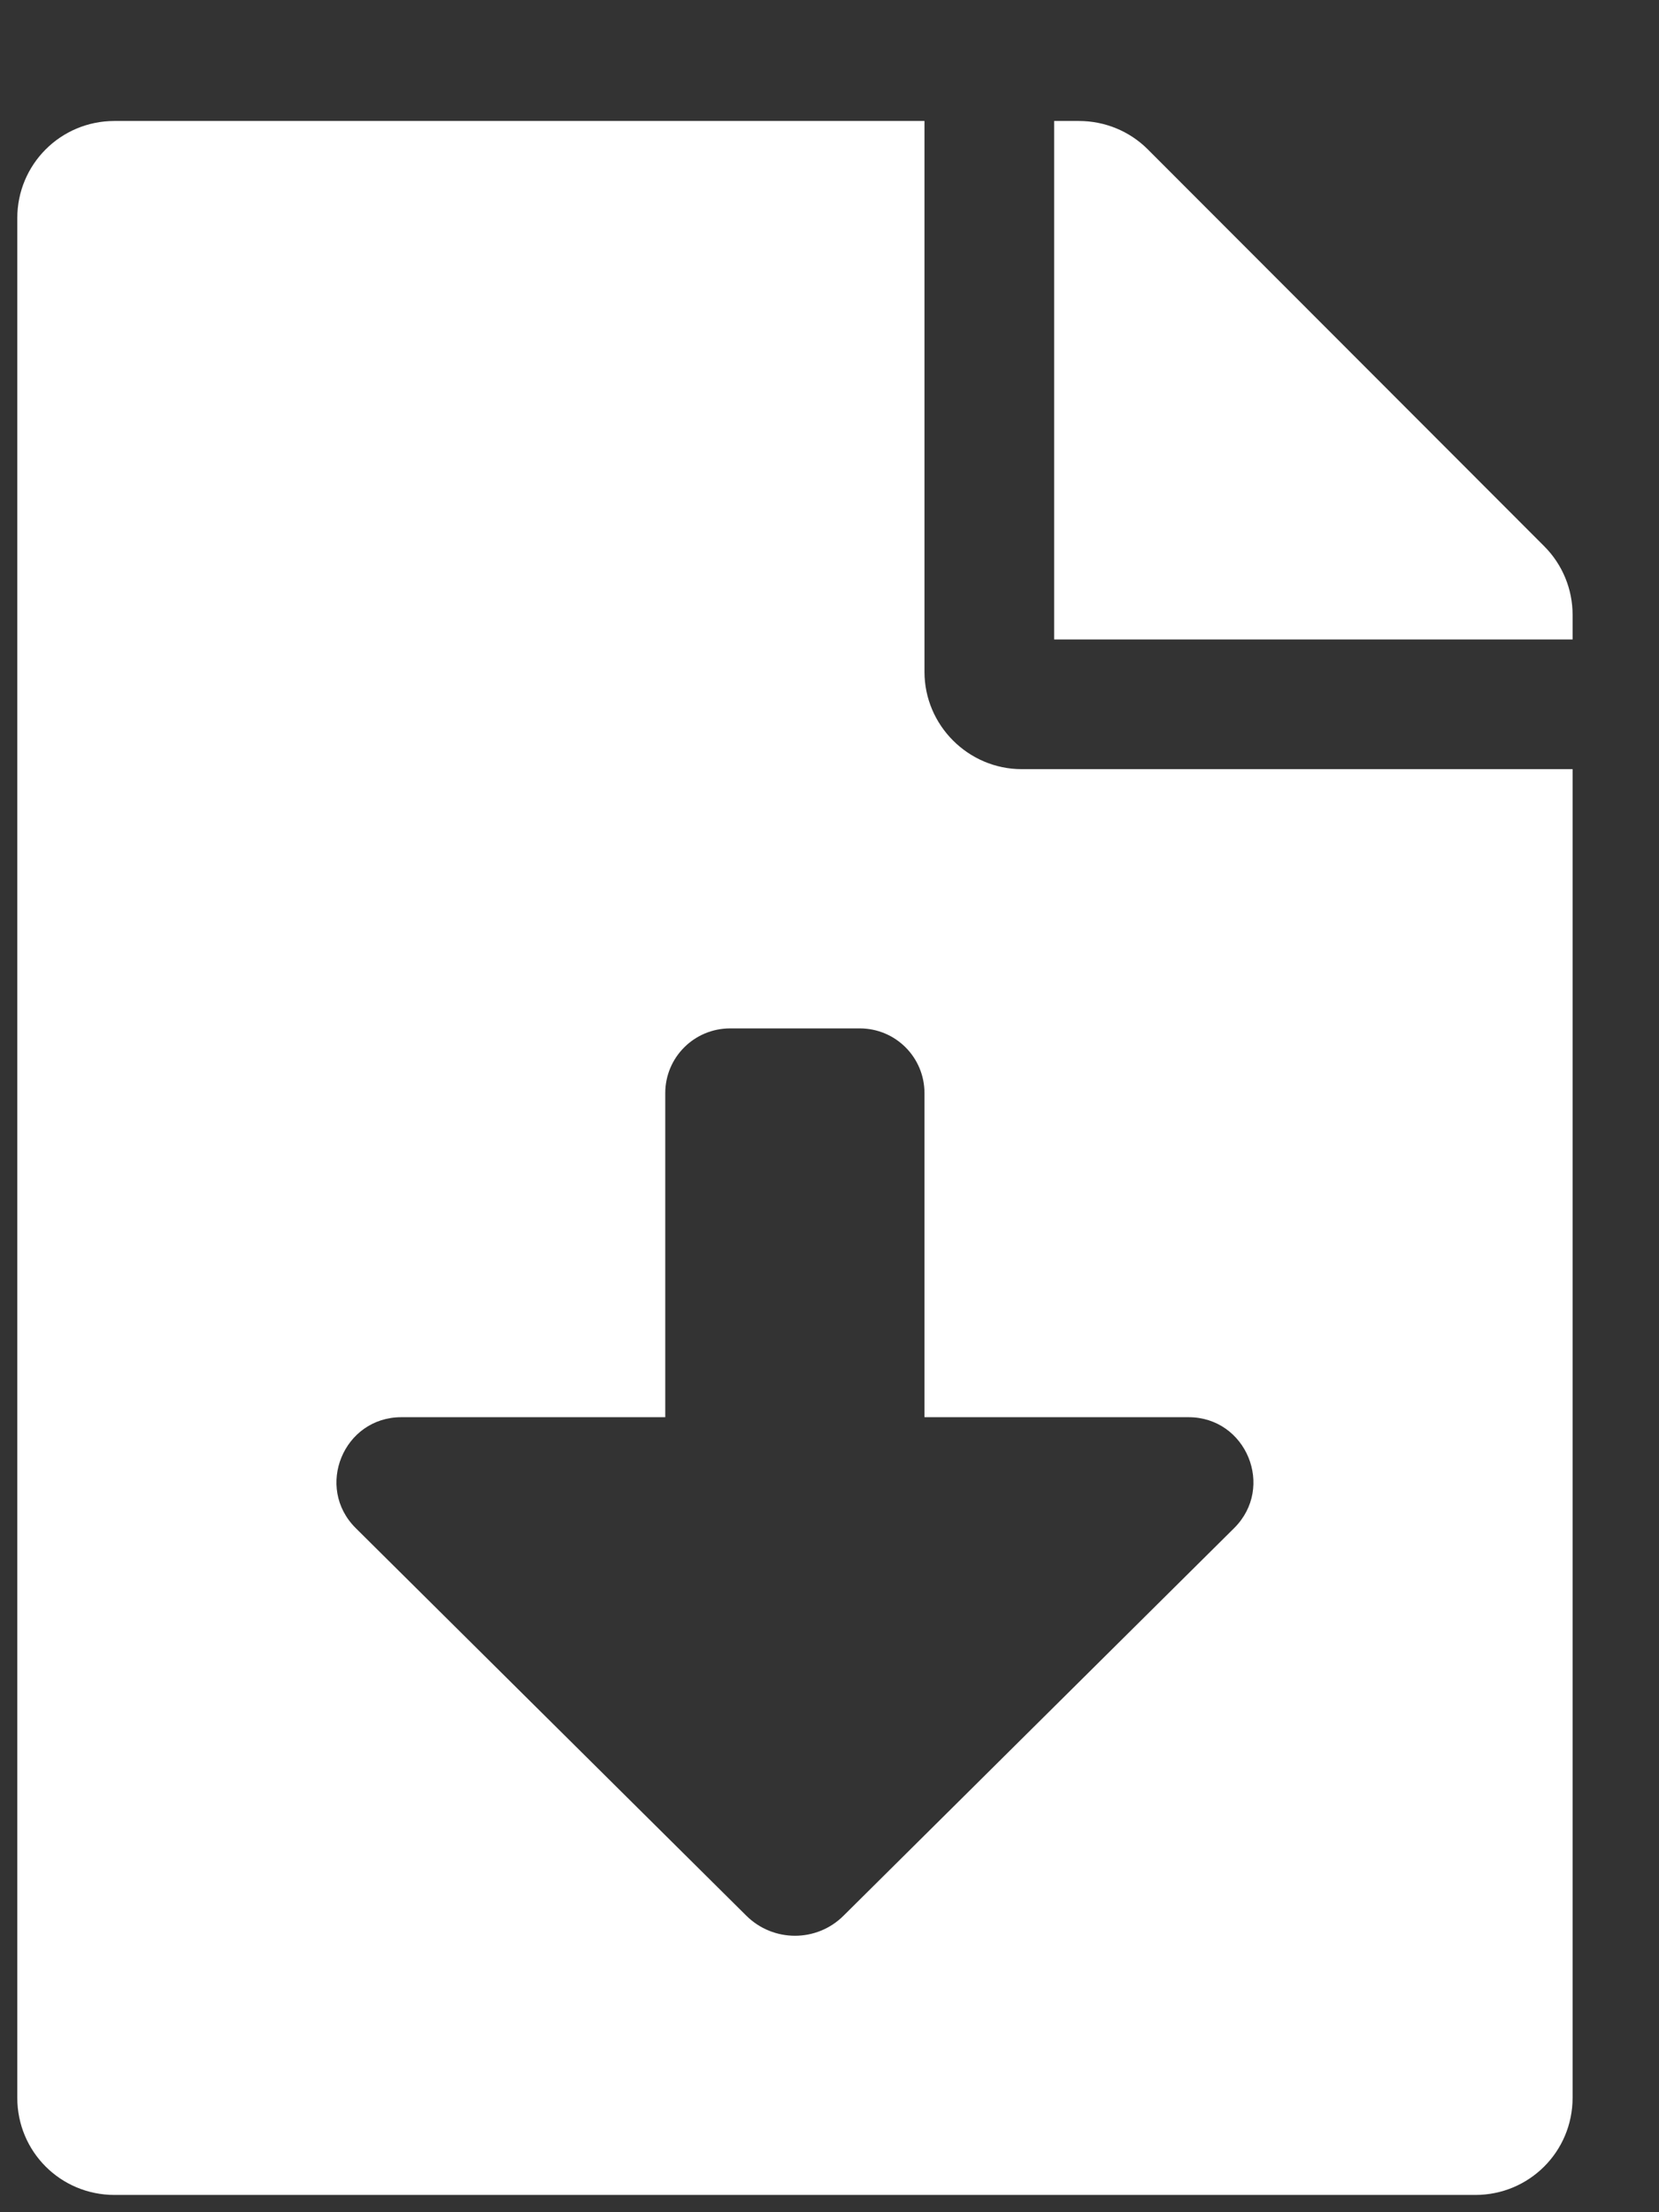 <?xml version="1.0" encoding="UTF-8"?>
<svg width="12px" height="16px" viewBox="0 0 12 16" version="1.1" xmlns="http://www.w3.org/2000/svg" xmlns:xlink="http://www.w3.org/1999/xlink">
    <rect x="0" y="0" width="12" height="16" fill="#333333" stroke="none"/>
    <title></title>
    <g id="Layouts" stroke="none" stroke-width="1" fill="none" fill-rule="evenodd">
        <g id="Navigation-Mega" transform="translate(-978, -607)" fill="#FFFFFF" fill-rule="nonzero">
            <g id="Group-7" transform="translate(955, 595)">
                <g id="Group" transform="translate(20, 8)">
                    <path d="M13.672,19.875 C14.061,19.875 14.375,19.562 14.375,19.172 L14.375,9.563 L10.391,9.563 C10.004,9.563 9.687,9.246 9.687,8.859 L9.687,4.875 L3.828,4.875 C3.438,4.875 3.125,5.189 3.125,5.578 L3.125,19.172 C3.125,19.562 3.438,19.875 3.828,19.875 L13.672,19.875 Z M14.375,8.625 L14.375,8.446 C14.375,8.262 14.302,8.083 14.17,7.951 L11.302,5.08 C11.17,4.948 10.991,4.875 10.804,4.875 L10.625,4.875 L10.625,8.625 L14.375,8.625 Z M8.398,17.855 L5.573,15.052 C5.276,14.757 5.485,14.25 5.903,14.25 L7.812,14.25 L7.812,11.906 C7.812,11.647 8.022,11.438 8.281,11.438 L9.219,11.438 C9.478,11.438 9.687,11.647 9.687,11.906 L9.687,14.25 L11.597,14.25 C12.015,14.25 12.224,14.757 11.927,15.052 L9.102,17.855 C8.908,18.049 8.593,18.049 8.398,17.855 Z" id=""></path>
                </g>
            </g>
        </g>
    </g>
</svg>